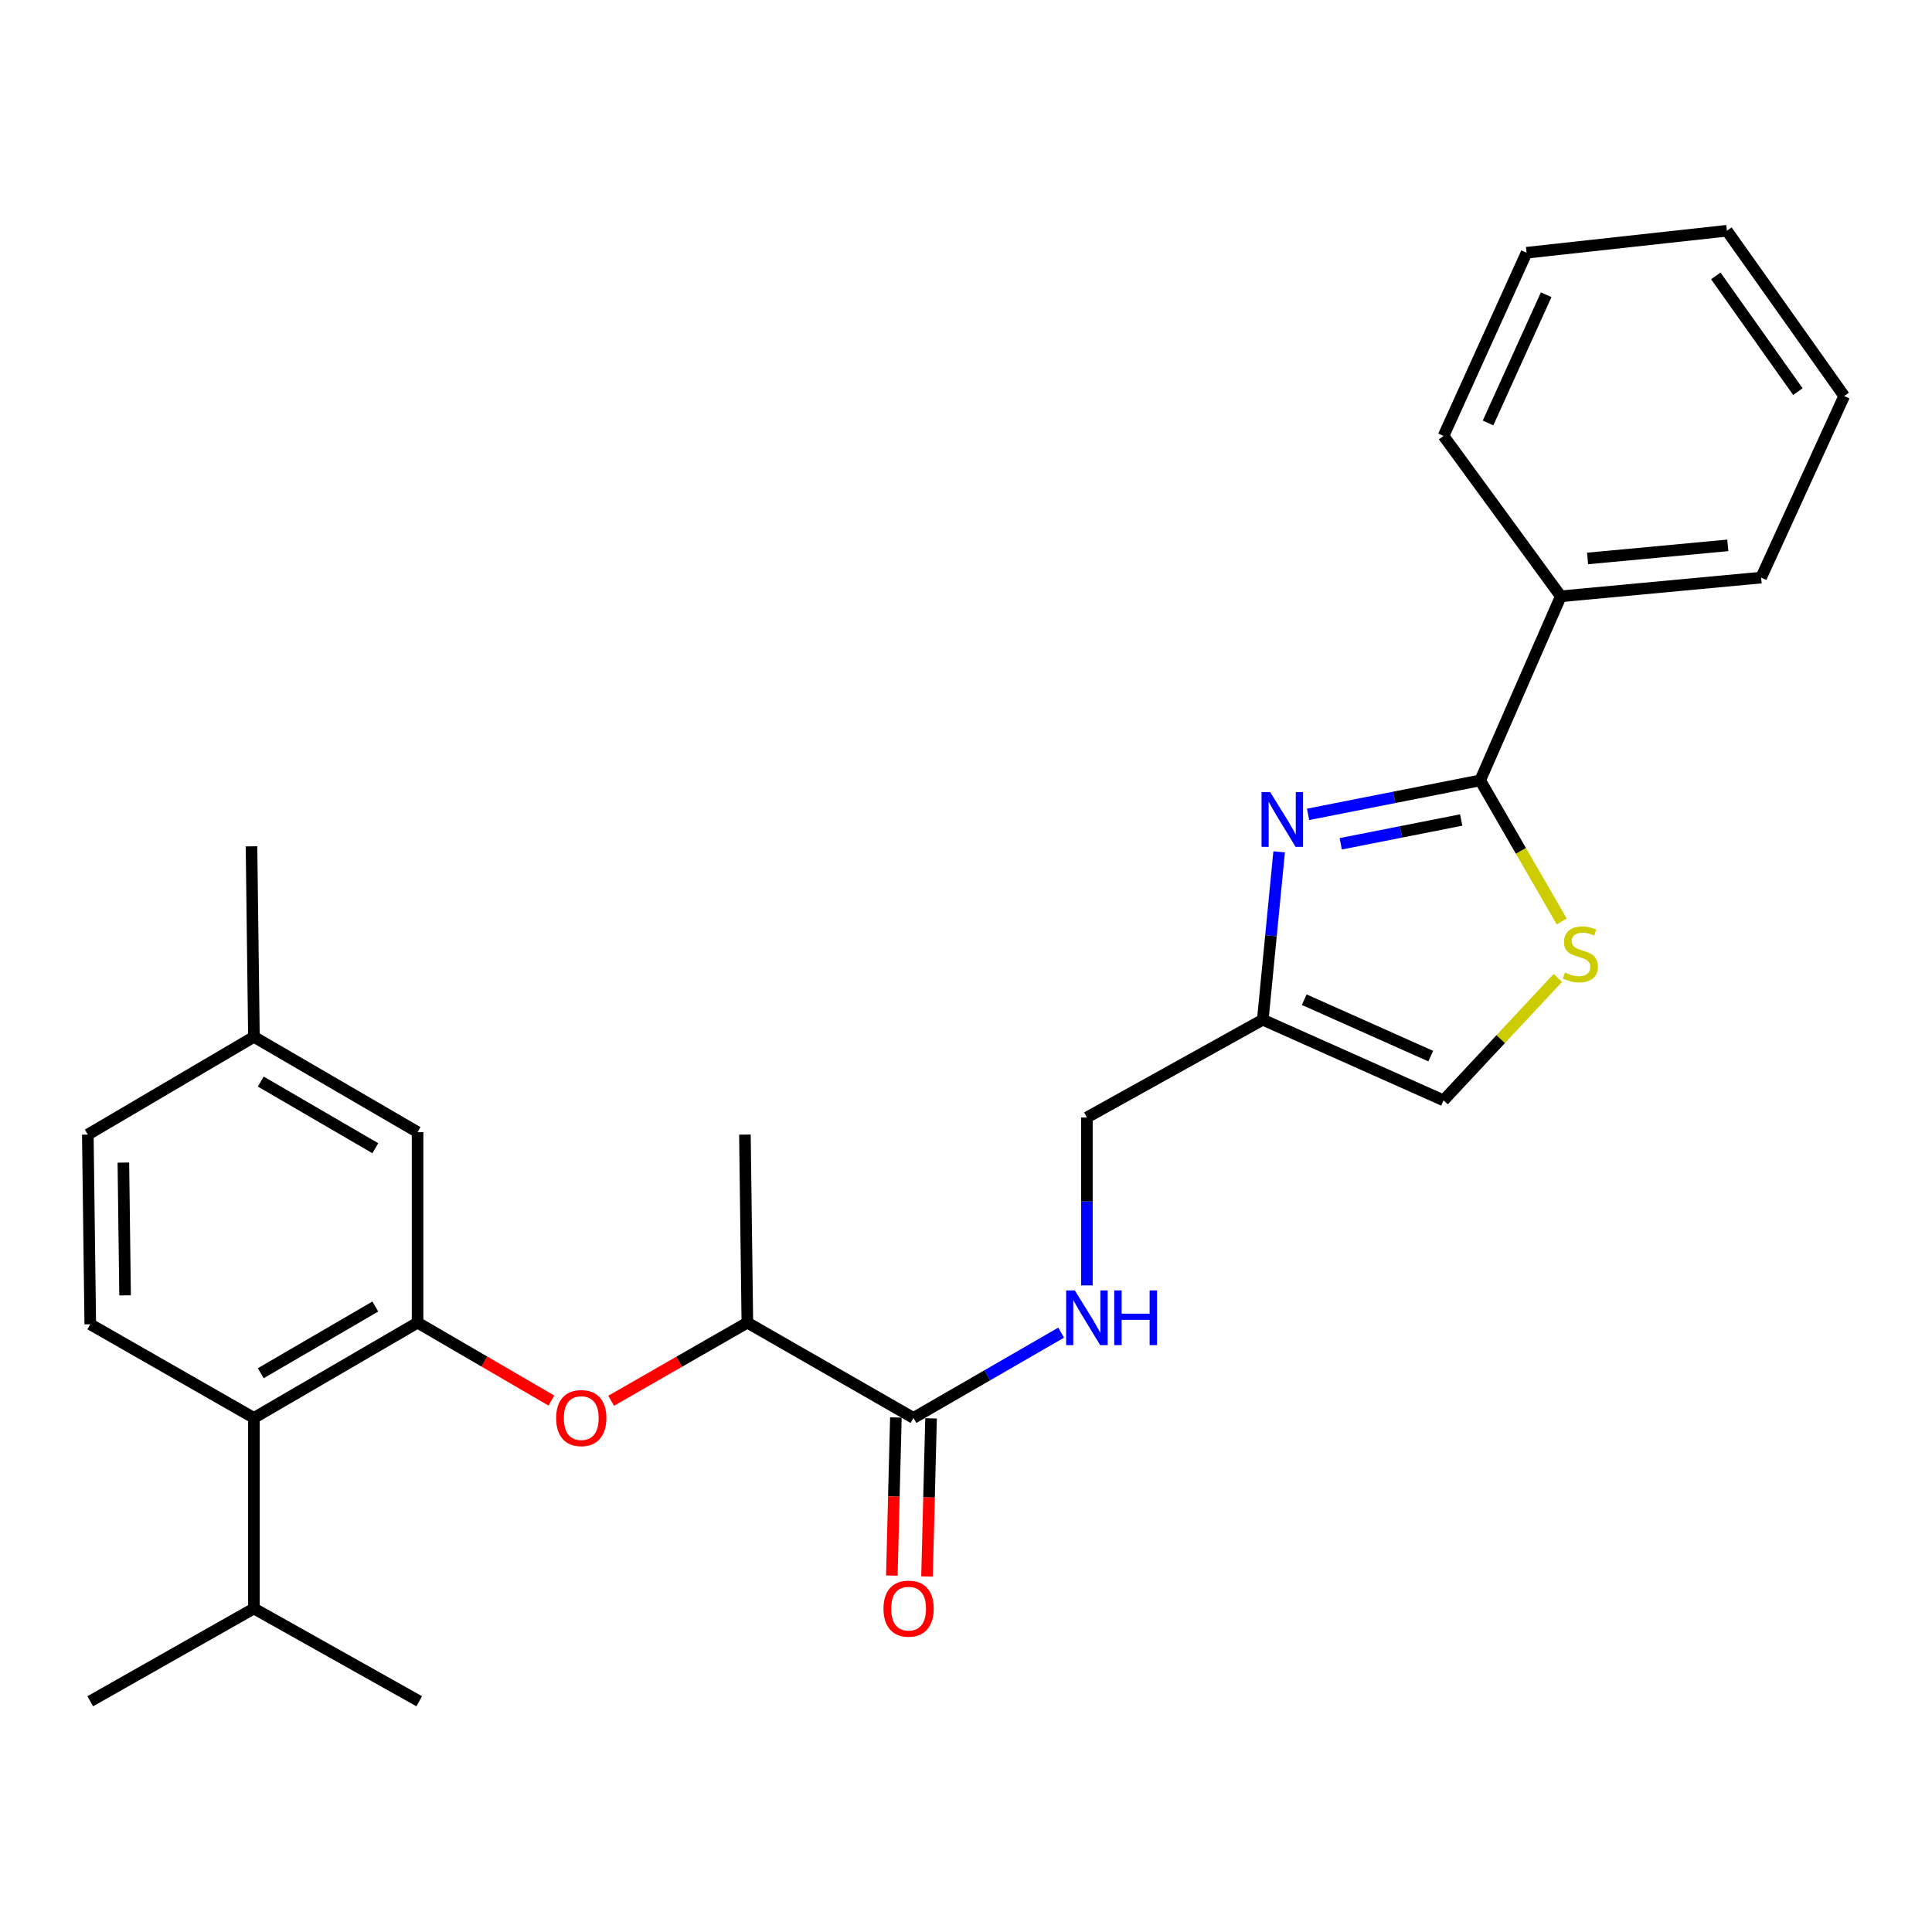 <?xml version='1.0' encoding='iso-8859-1'?>
<svg version='1.1' baseProfile='full'
              xmlns='http://www.w3.org/2000/svg'
                      xmlns:rdkit='http://www.rdkit.org/xml'
                      xmlns:xlink='http://www.w3.org/1999/xlink'
                  xml:space='preserve'
width='1000px' height='1000px' viewBox='0 0 1000 1000'>
<!-- END OF HEADER -->
<rect style='opacity:1.0;fill:#FFFFFF;stroke:none' width='1000' height='1000' x='0' y='0'> </rect>
<path class='bond-0' d='M 677.066,421.516 L 721.607,412.72' style='fill:none;fill-rule:evenodd;stroke:#0000FF;stroke-width:6px;stroke-linecap:butt;stroke-linejoin:miter;stroke-opacity:1' />
<path class='bond-0' d='M 721.607,412.72 L 766.147,403.924' style='fill:none;fill-rule:evenodd;stroke:#000000;stroke-width:6px;stroke-linecap:butt;stroke-linejoin:miter;stroke-opacity:1' />
<path class='bond-0' d='M 693.958,436.748 L 725.136,430.59' style='fill:none;fill-rule:evenodd;stroke:#0000FF;stroke-width:6px;stroke-linecap:butt;stroke-linejoin:miter;stroke-opacity:1' />
<path class='bond-0' d='M 725.136,430.59 L 756.315,424.433' style='fill:none;fill-rule:evenodd;stroke:#000000;stroke-width:6px;stroke-linecap:butt;stroke-linejoin:miter;stroke-opacity:1' />
<path class='bond-3' d='M 662.083,440.917 L 657.85,484.363' style='fill:none;fill-rule:evenodd;stroke:#0000FF;stroke-width:6px;stroke-linecap:butt;stroke-linejoin:miter;stroke-opacity:1' />
<path class='bond-3' d='M 657.85,484.363 L 653.617,527.809' style='fill:none;fill-rule:evenodd;stroke:#000000;stroke-width:6px;stroke-linecap:butt;stroke-linejoin:miter;stroke-opacity:1' />
<path class='bond-2' d='M 766.147,403.924 L 787.247,440.444' style='fill:none;fill-rule:evenodd;stroke:#000000;stroke-width:6px;stroke-linecap:butt;stroke-linejoin:miter;stroke-opacity:1' />
<path class='bond-2' d='M 787.247,440.444 L 808.346,476.964' style='fill:none;fill-rule:evenodd;stroke:#CCCC00;stroke-width:6px;stroke-linecap:butt;stroke-linejoin:miter;stroke-opacity:1' />
<path class='bond-12' d='M 766.147,403.924 L 807.871,308.647' style='fill:none;fill-rule:evenodd;stroke:#000000;stroke-width:6px;stroke-linecap:butt;stroke-linejoin:miter;stroke-opacity:1' />
<path class='bond-1' d='M 216.133,684.603 L 250.769,704.763' style='fill:none;fill-rule:evenodd;stroke:#000000;stroke-width:6px;stroke-linecap:butt;stroke-linejoin:miter;stroke-opacity:1' />
<path class='bond-1' d='M 250.769,704.763 L 285.404,724.923' style='fill:none;fill-rule:evenodd;stroke:#FF0000;stroke-width:6px;stroke-linecap:butt;stroke-linejoin:miter;stroke-opacity:1' />
<path class='bond-6' d='M 216.133,684.603 L 131.431,733.916' style='fill:none;fill-rule:evenodd;stroke:#000000;stroke-width:6px;stroke-linecap:butt;stroke-linejoin:miter;stroke-opacity:1' />
<path class='bond-6' d='M 194.263,676.258 L 134.972,710.777' style='fill:none;fill-rule:evenodd;stroke:#000000;stroke-width:6px;stroke-linecap:butt;stroke-linejoin:miter;stroke-opacity:1' />
<path class='bond-11' d='M 216.133,684.603 L 216.133,585.977' style='fill:none;fill-rule:evenodd;stroke:#000000;stroke-width:6px;stroke-linecap:butt;stroke-linejoin:miter;stroke-opacity:1' />
<path class='bond-27' d='M 806.326,506.181 L 776.749,537.862' style='fill:none;fill-rule:evenodd;stroke:#CCCC00;stroke-width:6px;stroke-linecap:butt;stroke-linejoin:miter;stroke-opacity:1' />
<path class='bond-27' d='M 776.749,537.862 L 747.173,569.542' style='fill:none;fill-rule:evenodd;stroke:#000000;stroke-width:6px;stroke-linecap:butt;stroke-linejoin:miter;stroke-opacity:1' />
<path class='bond-7' d='M 653.617,527.809 L 747.173,569.542' style='fill:none;fill-rule:evenodd;stroke:#000000;stroke-width:6px;stroke-linecap:butt;stroke-linejoin:miter;stroke-opacity:1' />
<path class='bond-7' d='M 675.071,517.434 L 740.56,546.647' style='fill:none;fill-rule:evenodd;stroke:#000000;stroke-width:6px;stroke-linecap:butt;stroke-linejoin:miter;stroke-opacity:1' />
<path class='bond-14' d='M 653.617,527.809 L 562.58,578.397' style='fill:none;fill-rule:evenodd;stroke:#000000;stroke-width:6px;stroke-linecap:butt;stroke-linejoin:miter;stroke-opacity:1' />
<path class='bond-4' d='M 472.808,733.916 L 511.028,711.844' style='fill:none;fill-rule:evenodd;stroke:#000000;stroke-width:6px;stroke-linecap:butt;stroke-linejoin:miter;stroke-opacity:1' />
<path class='bond-4' d='M 511.028,711.844 L 549.248,689.772' style='fill:none;fill-rule:evenodd;stroke:#0000FF;stroke-width:6px;stroke-linecap:butt;stroke-linejoin:miter;stroke-opacity:1' />
<path class='bond-9' d='M 472.808,733.916 L 386.832,684.603' style='fill:none;fill-rule:evenodd;stroke:#000000;stroke-width:6px;stroke-linecap:butt;stroke-linejoin:miter;stroke-opacity:1' />
<path class='bond-13' d='M 463.704,733.684 L 462.658,774.604' style='fill:none;fill-rule:evenodd;stroke:#000000;stroke-width:6px;stroke-linecap:butt;stroke-linejoin:miter;stroke-opacity:1' />
<path class='bond-13' d='M 462.658,774.604 L 461.613,815.524' style='fill:none;fill-rule:evenodd;stroke:#FF0000;stroke-width:6px;stroke-linecap:butt;stroke-linejoin:miter;stroke-opacity:1' />
<path class='bond-13' d='M 481.913,734.149 L 480.868,775.069' style='fill:none;fill-rule:evenodd;stroke:#000000;stroke-width:6px;stroke-linecap:butt;stroke-linejoin:miter;stroke-opacity:1' />
<path class='bond-13' d='M 480.868,775.069 L 479.822,815.989' style='fill:none;fill-rule:evenodd;stroke:#FF0000;stroke-width:6px;stroke-linecap:butt;stroke-linejoin:miter;stroke-opacity:1' />
<path class='bond-5' d='M 316.333,725.039 L 351.582,704.821' style='fill:none;fill-rule:evenodd;stroke:#FF0000;stroke-width:6px;stroke-linecap:butt;stroke-linejoin:miter;stroke-opacity:1' />
<path class='bond-5' d='M 351.582,704.821 L 386.832,684.603' style='fill:none;fill-rule:evenodd;stroke:#000000;stroke-width:6px;stroke-linecap:butt;stroke-linejoin:miter;stroke-opacity:1' />
<path class='bond-10' d='M 131.431,733.916 L 46.719,685.443' style='fill:none;fill-rule:evenodd;stroke:#000000;stroke-width:6px;stroke-linecap:butt;stroke-linejoin:miter;stroke-opacity:1' />
<path class='bond-15' d='M 131.431,733.916 L 131.431,832.543' style='fill:none;fill-rule:evenodd;stroke:#000000;stroke-width:6px;stroke-linecap:butt;stroke-linejoin:miter;stroke-opacity:1' />
<path class='bond-8' d='M 562.58,665.321 L 562.58,621.859' style='fill:none;fill-rule:evenodd;stroke:#0000FF;stroke-width:6px;stroke-linecap:butt;stroke-linejoin:miter;stroke-opacity:1' />
<path class='bond-8' d='M 562.58,621.859 L 562.58,578.397' style='fill:none;fill-rule:evenodd;stroke:#000000;stroke-width:6px;stroke-linecap:butt;stroke-linejoin:miter;stroke-opacity:1' />
<path class='bond-18' d='M 386.832,684.603 L 385.567,587.262' style='fill:none;fill-rule:evenodd;stroke:#000000;stroke-width:6px;stroke-linecap:butt;stroke-linejoin:miter;stroke-opacity:1' />
<path class='bond-29' d='M 46.719,685.443 L 45.455,587.262' style='fill:none;fill-rule:evenodd;stroke:#000000;stroke-width:6px;stroke-linecap:butt;stroke-linejoin:miter;stroke-opacity:1' />
<path class='bond-29' d='M 64.744,670.481 L 63.858,601.754' style='fill:none;fill-rule:evenodd;stroke:#000000;stroke-width:6px;stroke-linecap:butt;stroke-linejoin:miter;stroke-opacity:1' />
<path class='bond-16' d='M 216.133,585.977 L 131.431,536.674' style='fill:none;fill-rule:evenodd;stroke:#000000;stroke-width:6px;stroke-linecap:butt;stroke-linejoin:miter;stroke-opacity:1' />
<path class='bond-16' d='M 194.264,594.324 L 134.973,559.812' style='fill:none;fill-rule:evenodd;stroke:#000000;stroke-width:6px;stroke-linecap:butt;stroke-linejoin:miter;stroke-opacity:1' />
<path class='bond-19' d='M 807.871,308.647 L 911.557,298.963' style='fill:none;fill-rule:evenodd;stroke:#000000;stroke-width:6px;stroke-linecap:butt;stroke-linejoin:miter;stroke-opacity:1' />
<path class='bond-19' d='M 821.73,289.058 L 894.31,282.279' style='fill:none;fill-rule:evenodd;stroke:#000000;stroke-width:6px;stroke-linecap:butt;stroke-linejoin:miter;stroke-opacity:1' />
<path class='bond-20' d='M 807.871,308.647 L 747.173,225.635' style='fill:none;fill-rule:evenodd;stroke:#000000;stroke-width:6px;stroke-linecap:butt;stroke-linejoin:miter;stroke-opacity:1' />
<path class='bond-21' d='M 131.431,832.543 L 46.719,880.571' style='fill:none;fill-rule:evenodd;stroke:#000000;stroke-width:6px;stroke-linecap:butt;stroke-linejoin:miter;stroke-opacity:1' />
<path class='bond-22' d='M 131.431,832.543 L 216.993,880.571' style='fill:none;fill-rule:evenodd;stroke:#000000;stroke-width:6px;stroke-linecap:butt;stroke-linejoin:miter;stroke-opacity:1' />
<path class='bond-17' d='M 131.431,536.674 L 45.455,587.262' style='fill:none;fill-rule:evenodd;stroke:#000000;stroke-width:6px;stroke-linecap:butt;stroke-linejoin:miter;stroke-opacity:1' />
<path class='bond-23' d='M 131.431,536.674 L 130.176,438.057' style='fill:none;fill-rule:evenodd;stroke:#000000;stroke-width:6px;stroke-linecap:butt;stroke-linejoin:miter;stroke-opacity:1' />
<path class='bond-25' d='M 911.557,298.963 L 954.545,204.991' style='fill:none;fill-rule:evenodd;stroke:#000000;stroke-width:6px;stroke-linecap:butt;stroke-linejoin:miter;stroke-opacity:1' />
<path class='bond-24' d='M 747.173,225.635 L 790.151,130.814' style='fill:none;fill-rule:evenodd;stroke:#000000;stroke-width:6px;stroke-linecap:butt;stroke-linejoin:miter;stroke-opacity:1' />
<path class='bond-24' d='M 770.211,218.932 L 800.295,152.557' style='fill:none;fill-rule:evenodd;stroke:#000000;stroke-width:6px;stroke-linecap:butt;stroke-linejoin:miter;stroke-opacity:1' />
<path class='bond-26' d='M 790.151,130.814 L 893.848,119.429' style='fill:none;fill-rule:evenodd;stroke:#000000;stroke-width:6px;stroke-linecap:butt;stroke-linejoin:miter;stroke-opacity:1' />
<path class='bond-28' d='M 954.545,204.991 L 893.848,119.429' style='fill:none;fill-rule:evenodd;stroke:#000000;stroke-width:6px;stroke-linecap:butt;stroke-linejoin:miter;stroke-opacity:1' />
<path class='bond-28' d='M 930.584,202.696 L 888.096,142.803' style='fill:none;fill-rule:evenodd;stroke:#000000;stroke-width:6px;stroke-linecap:butt;stroke-linejoin:miter;stroke-opacity:1' />
<path  class='atom-0' d='M 657.456 409.993
L 666.736 424.993
Q 667.656 426.473, 669.136 429.153
Q 670.616 431.833, 670.696 431.993
L 670.696 409.993
L 674.456 409.993
L 674.456 438.313
L 670.576 438.313
L 660.616 421.913
Q 659.456 419.993, 658.216 417.793
Q 657.016 415.593, 656.656 414.913
L 656.656 438.313
L 652.976 438.313
L 652.976 409.993
L 657.456 409.993
' fill='#0000FF'/>
<path  class='atom-3' d='M 810.001 503.395
Q 810.321 503.515, 811.641 504.075
Q 812.961 504.635, 814.401 504.995
Q 815.881 505.315, 817.321 505.315
Q 820.001 505.315, 821.561 504.035
Q 823.121 502.715, 823.121 500.435
Q 823.121 498.875, 822.321 497.915
Q 821.561 496.955, 820.361 496.435
Q 819.161 495.915, 817.161 495.315
Q 814.641 494.555, 813.121 493.835
Q 811.641 493.115, 810.561 491.595
Q 809.521 490.075, 809.521 487.515
Q 809.521 483.955, 811.921 481.755
Q 814.361 479.555, 819.161 479.555
Q 822.441 479.555, 826.161 481.115
L 825.241 484.195
Q 821.841 482.795, 819.281 482.795
Q 816.521 482.795, 815.001 483.955
Q 813.481 485.075, 813.521 487.035
Q 813.521 488.555, 814.281 489.475
Q 815.081 490.395, 816.201 490.915
Q 817.361 491.435, 819.281 492.035
Q 821.841 492.835, 823.361 493.635
Q 824.881 494.435, 825.961 496.075
Q 827.081 497.675, 827.081 500.435
Q 827.081 504.355, 824.441 506.475
Q 821.841 508.555, 817.481 508.555
Q 814.961 508.555, 813.041 507.995
Q 811.161 507.475, 808.921 506.555
L 810.001 503.395
' fill='#CCCC00'/>
<path  class='atom-6' d='M 287.855 733.996
Q 287.855 727.196, 291.215 723.396
Q 294.575 719.596, 300.855 719.596
Q 307.135 719.596, 310.495 723.396
Q 313.855 727.196, 313.855 733.996
Q 313.855 740.876, 310.455 744.796
Q 307.055 748.676, 300.855 748.676
Q 294.615 748.676, 291.215 744.796
Q 287.855 740.916, 287.855 733.996
M 300.855 745.476
Q 305.175 745.476, 307.495 742.596
Q 309.855 739.676, 309.855 733.996
Q 309.855 728.436, 307.495 725.636
Q 305.175 722.796, 300.855 722.796
Q 296.535 722.796, 294.175 725.596
Q 291.855 728.396, 291.855 733.996
Q 291.855 739.716, 294.175 742.596
Q 296.535 745.476, 300.855 745.476
' fill='#FF0000'/>
<path  class='atom-9' d='M 556.32 667.913
L 565.6 682.913
Q 566.52 684.393, 568 687.073
Q 569.48 689.753, 569.56 689.913
L 569.56 667.913
L 573.32 667.913
L 573.32 696.233
L 569.44 696.233
L 559.48 679.833
Q 558.32 677.913, 557.08 675.713
Q 555.88 673.513, 555.52 672.833
L 555.52 696.233
L 551.84 696.233
L 551.84 667.913
L 556.32 667.913
' fill='#0000FF'/>
<path  class='atom-9' d='M 576.72 667.913
L 580.56 667.913
L 580.56 679.953
L 595.04 679.953
L 595.04 667.913
L 598.88 667.913
L 598.88 696.233
L 595.04 696.233
L 595.04 683.153
L 580.56 683.153
L 580.56 696.233
L 576.72 696.233
L 576.72 667.913
' fill='#0000FF'/>
<path  class='atom-14' d='M 457.289 832.623
Q 457.289 825.823, 460.649 822.023
Q 464.009 818.223, 470.289 818.223
Q 476.569 818.223, 479.929 822.023
Q 483.289 825.823, 483.289 832.623
Q 483.289 839.503, 479.889 843.423
Q 476.489 847.303, 470.289 847.303
Q 464.049 847.303, 460.649 843.423
Q 457.289 839.543, 457.289 832.623
M 470.289 844.103
Q 474.609 844.103, 476.929 841.223
Q 479.289 838.303, 479.289 832.623
Q 479.289 827.063, 476.929 824.263
Q 474.609 821.423, 470.289 821.423
Q 465.969 821.423, 463.609 824.223
Q 461.289 827.023, 461.289 832.623
Q 461.289 838.343, 463.609 841.223
Q 465.969 844.103, 470.289 844.103
' fill='#FF0000'/>
</svg>

